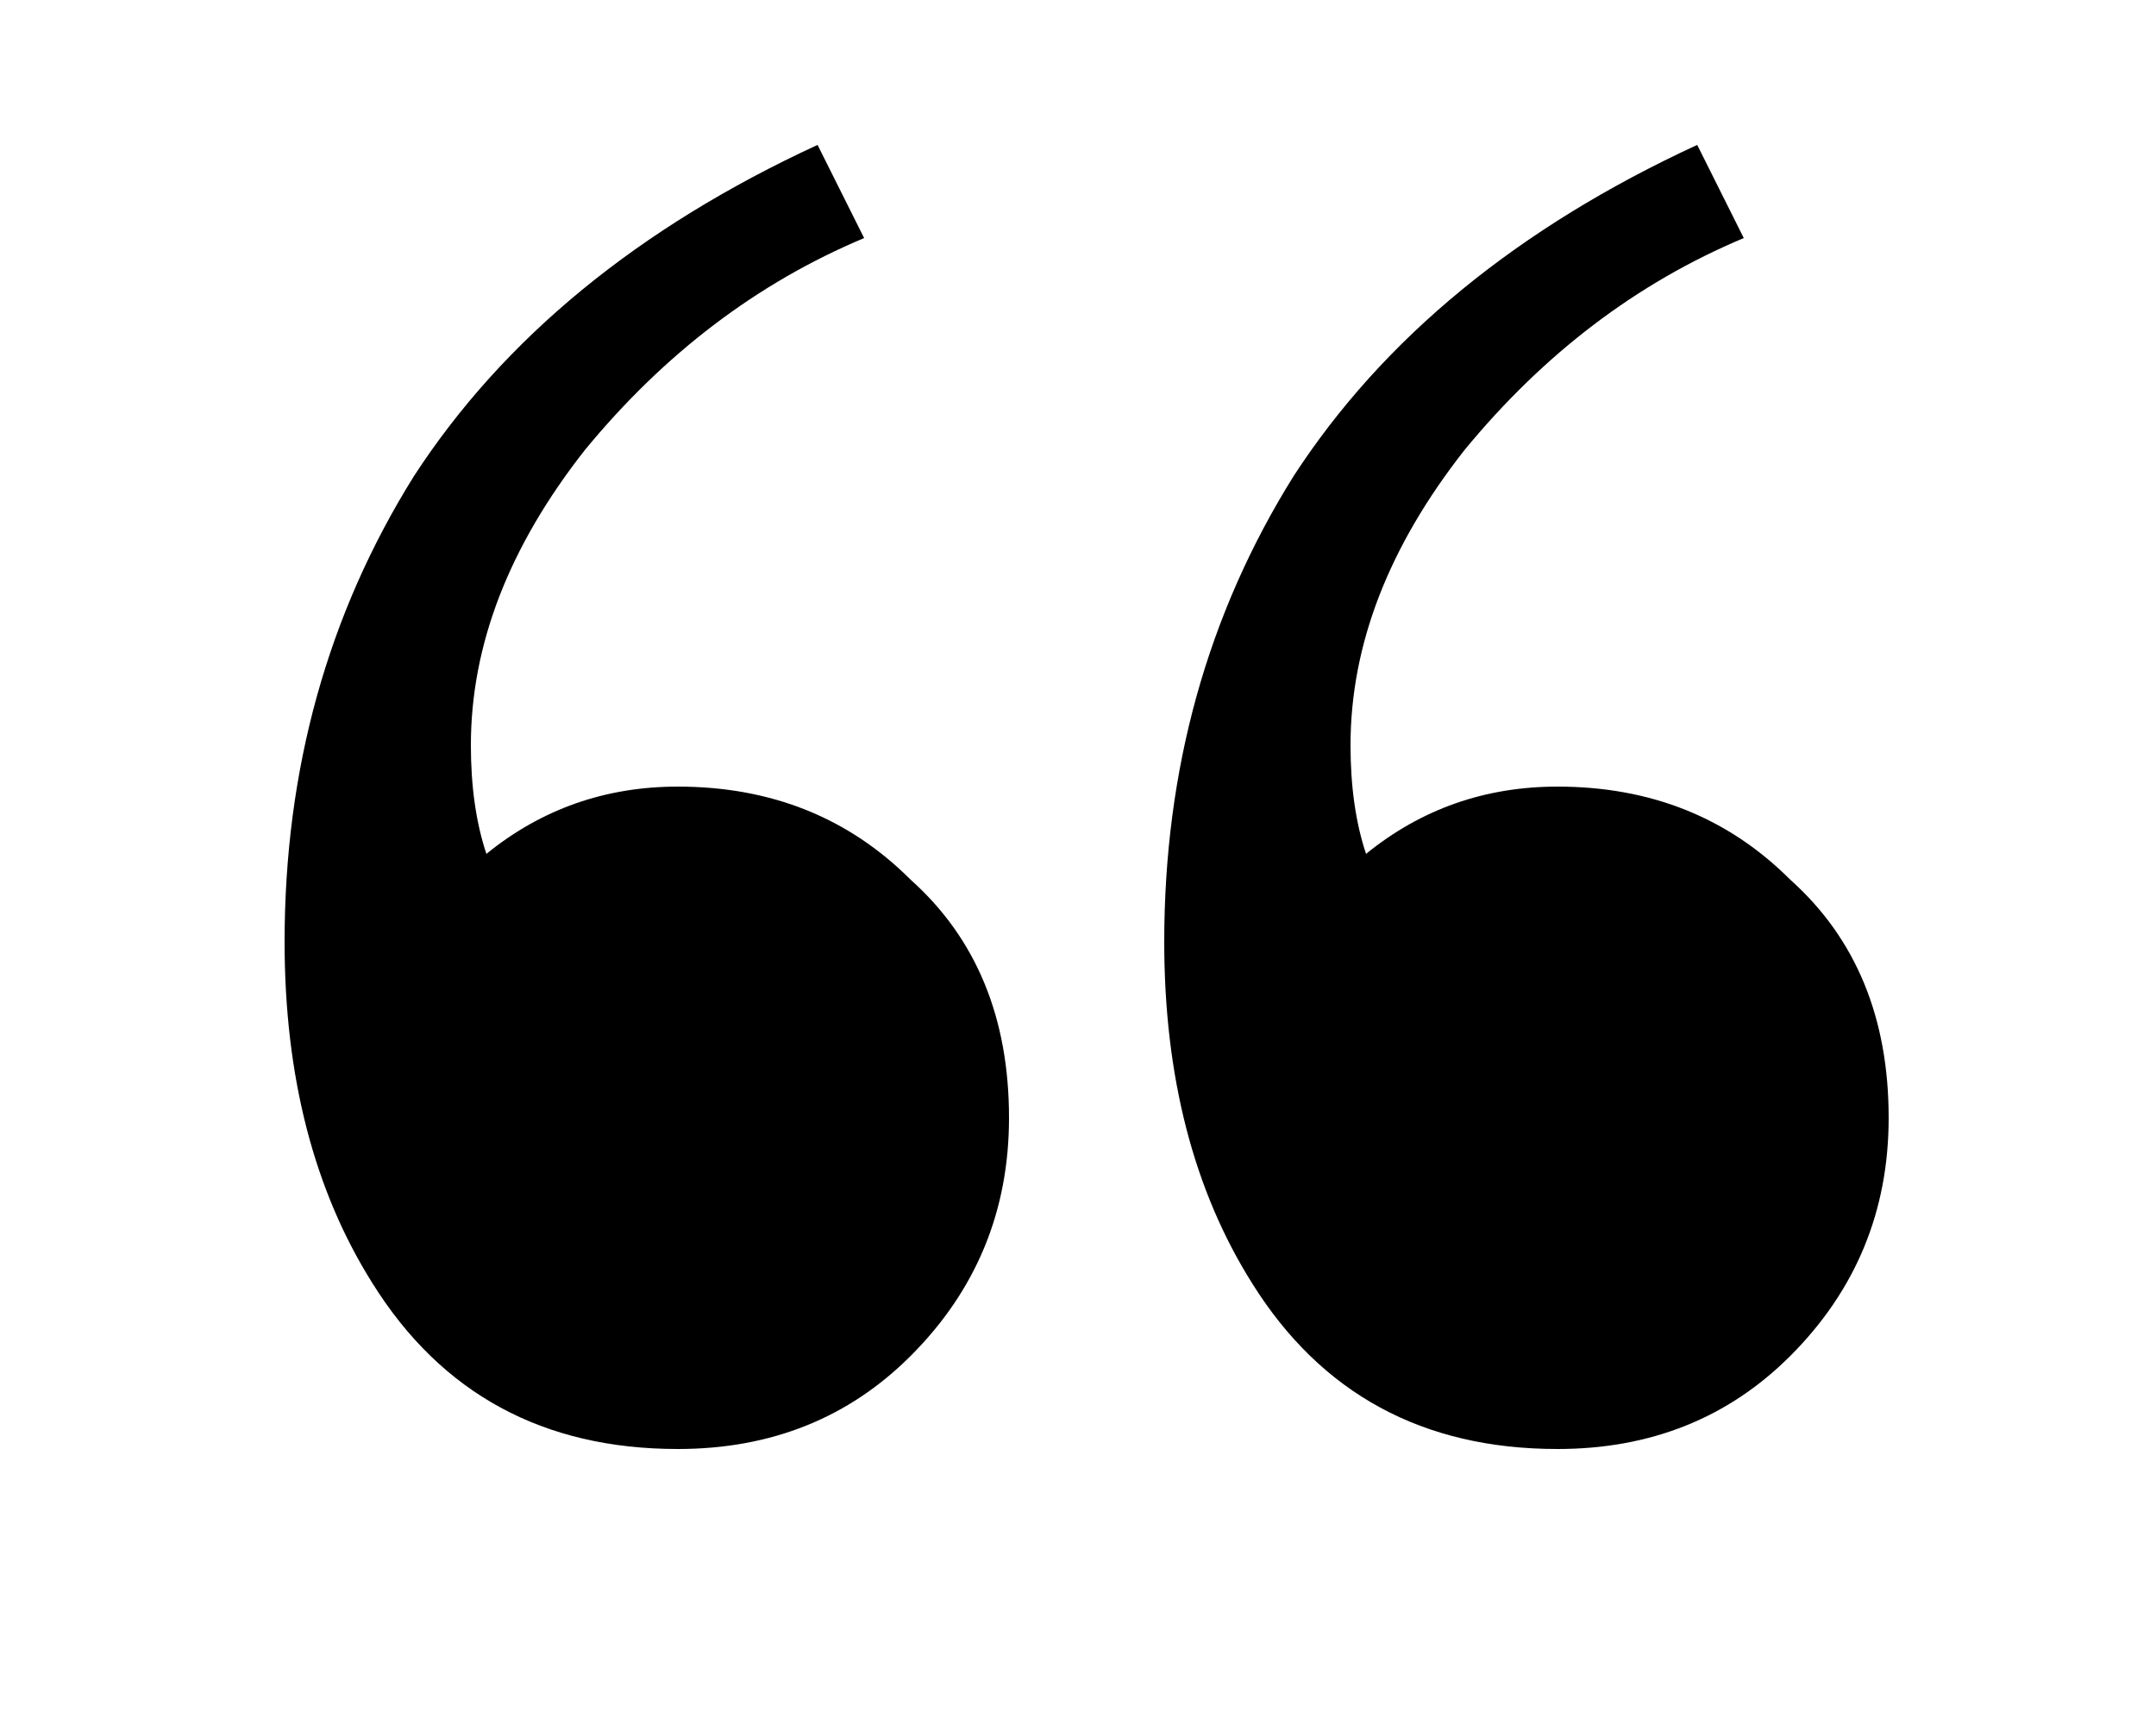 <svg width="5" height="4" viewBox="0 0 5 4" fill="none" xmlns="http://www.w3.org/2000/svg">
<path d="M2.952 3.024C2.64 3.024 2.404 2.896 2.244 2.64C2.108 2.424 2.04 2.16 2.04 1.848C2.04 1.448 2.14 1.088 2.34 0.768C2.548 0.448 2.86 0.192 3.276 0L3.384 0.216C3.136 0.32 2.92 0.484 2.736 0.708C2.56 0.932 2.472 1.16 2.472 1.392C2.472 1.488 2.484 1.572 2.508 1.644C2.636 1.54 2.784 1.488 2.952 1.488C3.168 1.488 3.348 1.56 3.492 1.704C3.644 1.84 3.72 2.024 3.72 2.256C3.72 2.472 3.644 2.656 3.492 2.808C3.348 2.952 3.168 3.024 2.952 3.024ZM0.912 3.024C0.6 3.024 0.364 2.896 0.204 2.64C0.068 2.424 0 2.16 0 1.848C0 1.448 0.1 1.088 0.3 0.768C0.508 0.448 0.82 0.192 1.236 0L1.344 0.216C1.096 0.32 0.88 0.484 0.696 0.708C0.52 0.932 0.432 1.16 0.432 1.392C0.432 1.488 0.444 1.572 0.468 1.644C0.596 1.54 0.744 1.488 0.912 1.488C1.128 1.488 1.308 1.56 1.452 1.704C1.604 1.84 1.68 2.024 1.68 2.256C1.68 2.472 1.604 2.656 1.452 2.808C1.308 2.952 1.128 3.024 0.912 3.024Z" transform="translate(0.66 0.336)" fill="black"/>
</svg>
